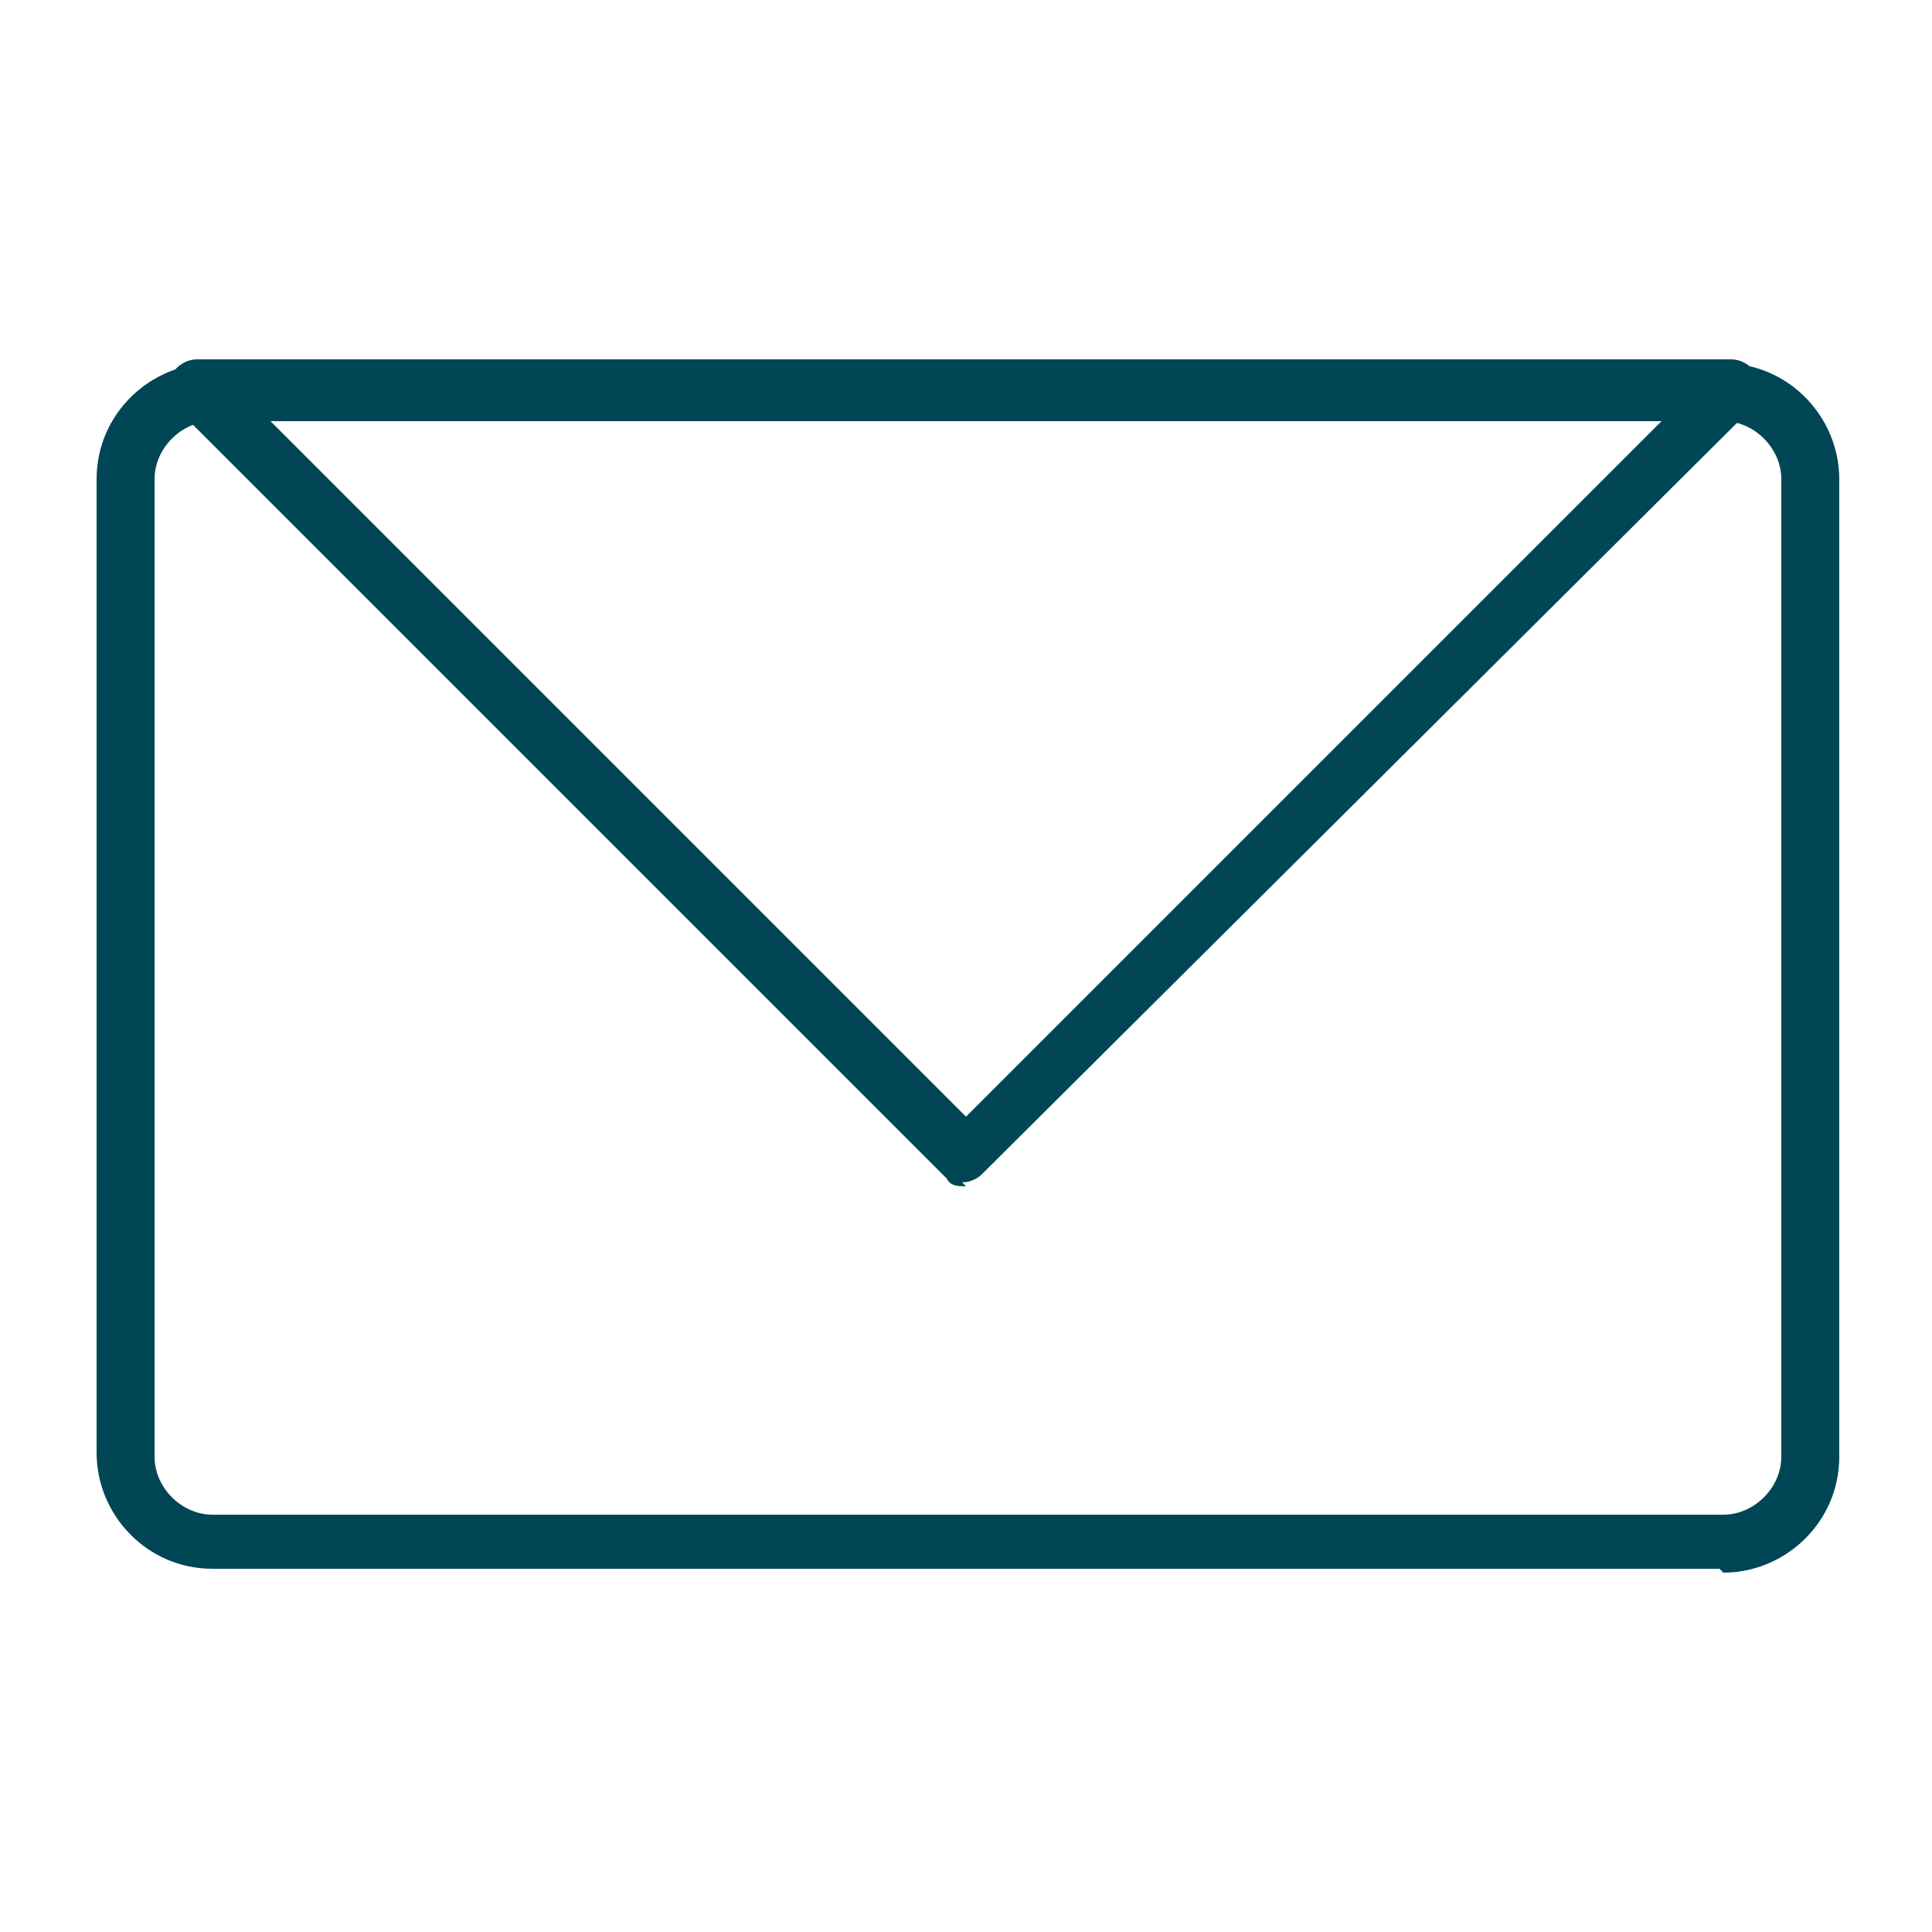 <?xml version="1.0" encoding="UTF-8"?>
<svg xmlns="http://www.w3.org/2000/svg" version="1.1" viewBox="0 0 50 50">
  <defs>
    <style>
      .cls-1 {
        fill: #004655;
      }
    </style>
  </defs>
  <!-- Generator: Adobe Illustrator 28.7.1, SVG Export Plug-In . SVG Version: 1.2.0 Build 142)  -->
  <g>
    <g id="_レイヤー_1" data-name="レイヤー_1">
      <g>
        <path class="cls-1" d="M44.5,40.6H5.5c-1.7,0-3-1.4-3-3V12.4c0-1.7,1.4-3,3-3h39.1c1.7,0,3,1.4,3,3v25.3c0,1.7-1.4,3-3,3ZM5.5,10.9c-.8,0-1.5.7-1.5,1.5v25.3c0,.8.7,1.5,1.5,1.5h39.1c.8,0,1.5-.7,1.5-1.5V12.4c0-.8-.7-1.5-1.5-1.5H5.5Z"/>
        <path class="cls-1" d="M25,30.7c-.2,0-.4,0-.5-.2L4.6,10.6c-.2-.2-.3-.5-.2-.8.1-.3.4-.5.7-.5h39.7c.3,0,.6.2.7.5.1.3,0,.6-.2.8l-19.9,19.8c-.1.1-.3.2-.5.2ZM7,10.9l18,18,18-18H7Z"/>
      </g>
    </g>
  </g>
</svg>